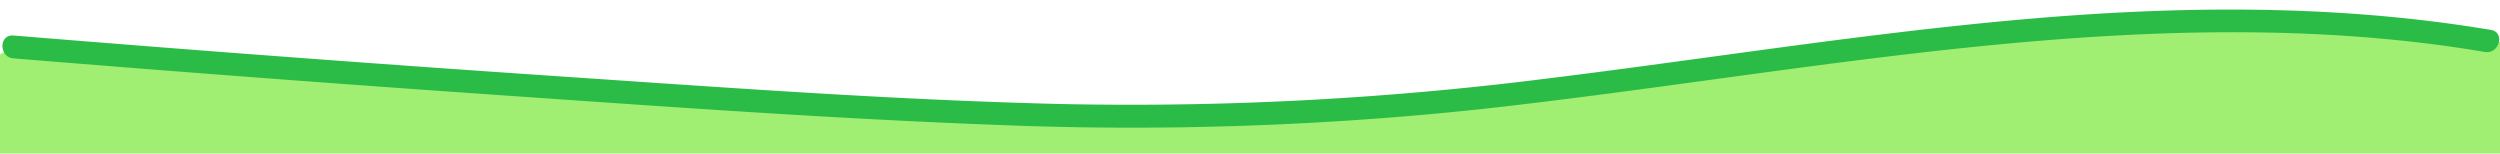 <svg xmlns="http://www.w3.org/2000/svg" xmlns:xlink="http://www.w3.org/1999/xlink" width="570" height="35" viewBox="0 0 570 35">
  <defs>
    <clipPath id="clip-path">
      <rect id="長方形_7696" data-name="長方形 7696" width="570" height="35" transform="translate(9061 -5195)" fill="#fff"/>
    </clipPath>
  </defs>
  <g id="マスクグループ_3213" data-name="マスクグループ 3213" transform="translate(-9061 5195)" clip-path="url(#clip-path)">
    <path id="パス_37863" data-name="パス 37863" d="M9055.685-5179.37l7.014-4.239,66.07,4.239,98.406,6.49,85.555,4.511h35.938l57.924-4.511,72.021-10.729,81.6-7.326h32.365l22.971,3.781,31.4,3.544-13.656,48.6h-582.8Z" fill="#a0ef73"/>
    <path id="パス_37862" data-name="パス 37862" d="M23.846,2353.885q55.829,4.575,111.712,8.443c37.25,2.577,74.532,5.282,111.846,6.7a751.09,751.09,0,0,0,111.036-3.568c36.037-3.965,71.831-9.858,107.88-13.72,35.6-3.814,71.645-5.626,107.289-1.31,4.589.556,9.16,1.231,13.718,2,3.284.55,4.7-4.477,1.387-5.031-35.5-5.951-71.573-5.531-107.326-2.354-36.272,3.224-72.237,9.071-108.368,13.5a755.255,755.255,0,0,1-110.5,5.744c-37.517-.908-75-3.659-112.434-6.186s-74.875-5.295-112.284-8.3q-6.98-.561-13.958-1.133c-3.347-.274-3.329,4.944,0,5.217" transform="translate(9040.217 -7535.577)" fill="#2bbc47"/>
  </g>
</svg>
